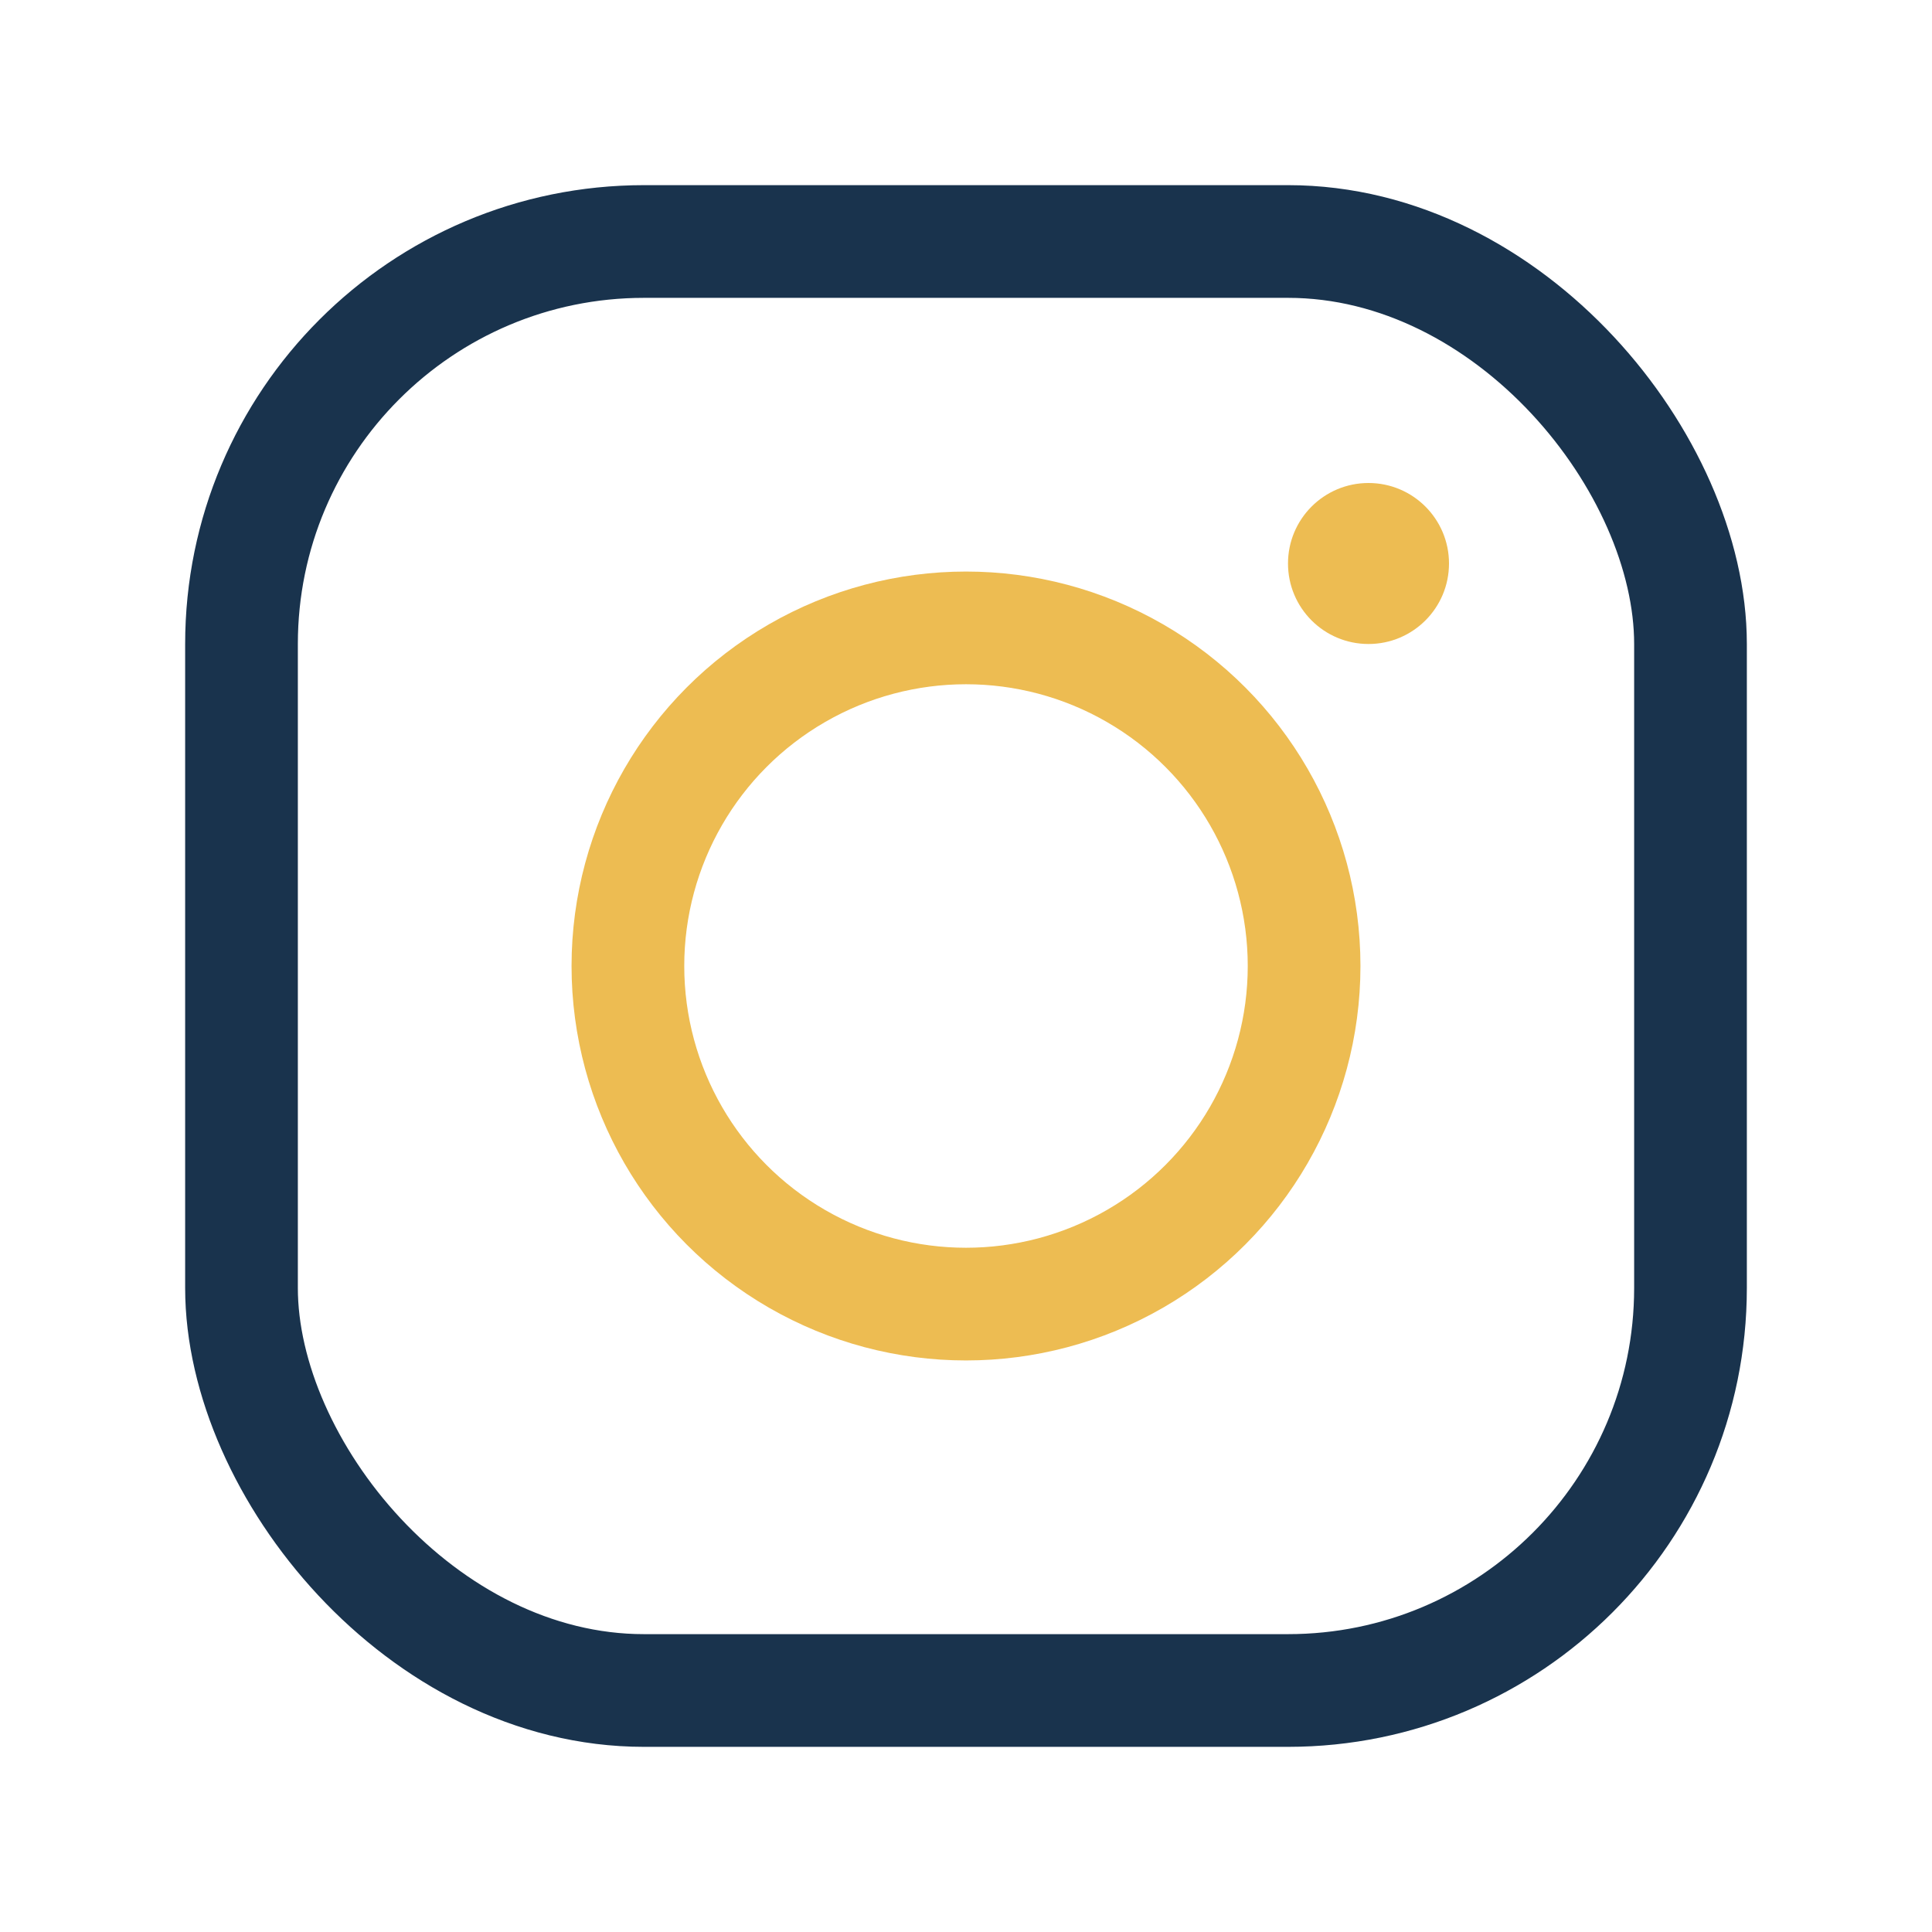 <?xml version="1.0" encoding="UTF-8"?>
<svg xmlns="http://www.w3.org/2000/svg" width="24" height="24" viewBox="0 0 24 24"><rect x="3" y="3" width="18" height="18" rx="5" fill="none" stroke="#19334d" stroke-width="1.4"/><circle cx="12" cy="12" r="4.2" fill="none" stroke="#edbc52" stroke-width="1.4"/><circle cx="17" cy="7" r="1" fill="#edbc52"/></svg>